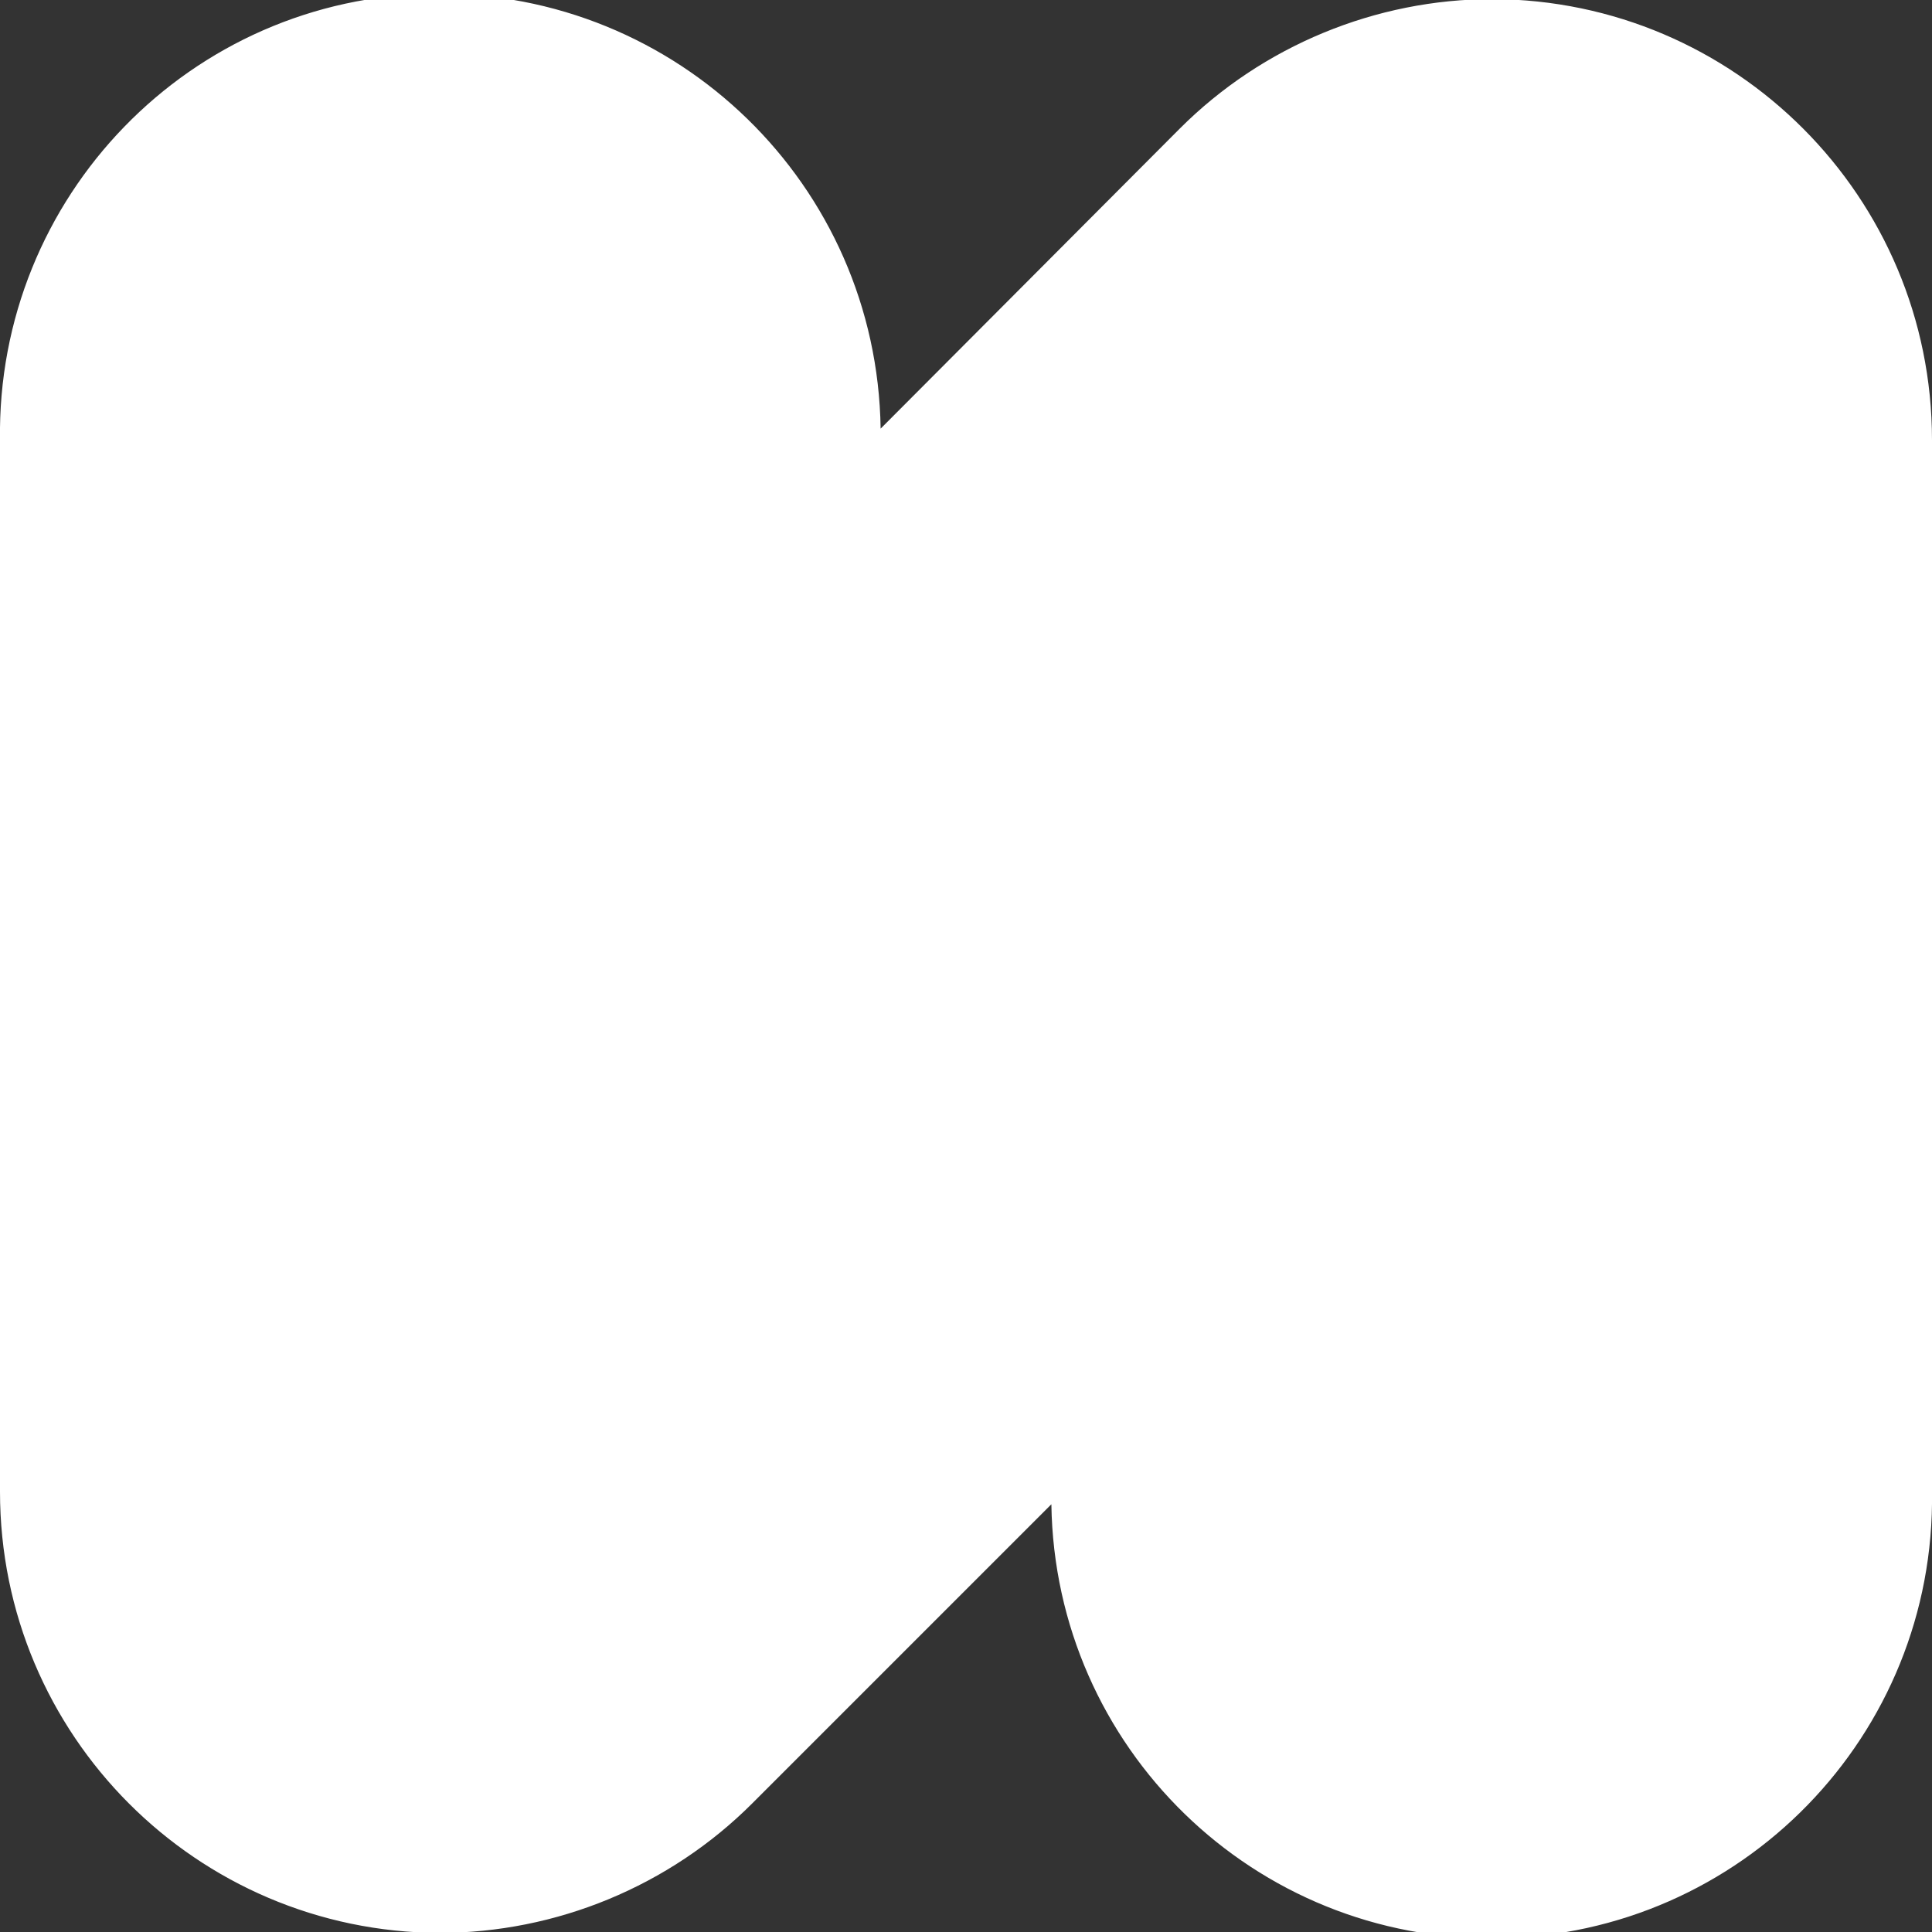 <svg id="SvgjsSvg1001" width="288" height="288" xmlns="http://www.w3.org/2000/svg" version="1.1" xmlns:xlink="http://www.w3.org/1999/xlink" xmlns:svgjs="http://svgjs.com/svgjs"><rect width="100%" height="100%" fill="#333333" stroke="none"/><defs id="SvgjsDefs1002"></defs><g id="SvgjsG1008" transform="matrix(1,0,0,1,0,0)"><svg xmlns="http://www.w3.org/2000/svg" enable-background="new 0 0 215 215" viewBox="0 0 215 215" width="288" height="288"><path fill="#ffffff" d="M98,47.7C97.6,20.6,75.4-1,48.3-0.7S-0.4,21.9,0,49v117c0,27.1,21.9,49,48.9,49.1c13,0,25.6-5.2,34.8-14.4
	l33.3-33.3l0,0c0.4,27.1,22.6,48.7,49.7,48.3s48.7-22.6,48.3-49.7V49c0-27.1-21.9-49-48.9-49.1c-13,0-25.6,5.2-34.8,14.4L98,47.7" class="colora0f svgShape"></path><circle cx="108.3" cy="107.5" r="49" fill="#ffffff" class="colorfff svgShape"></circle></svg></g></svg>